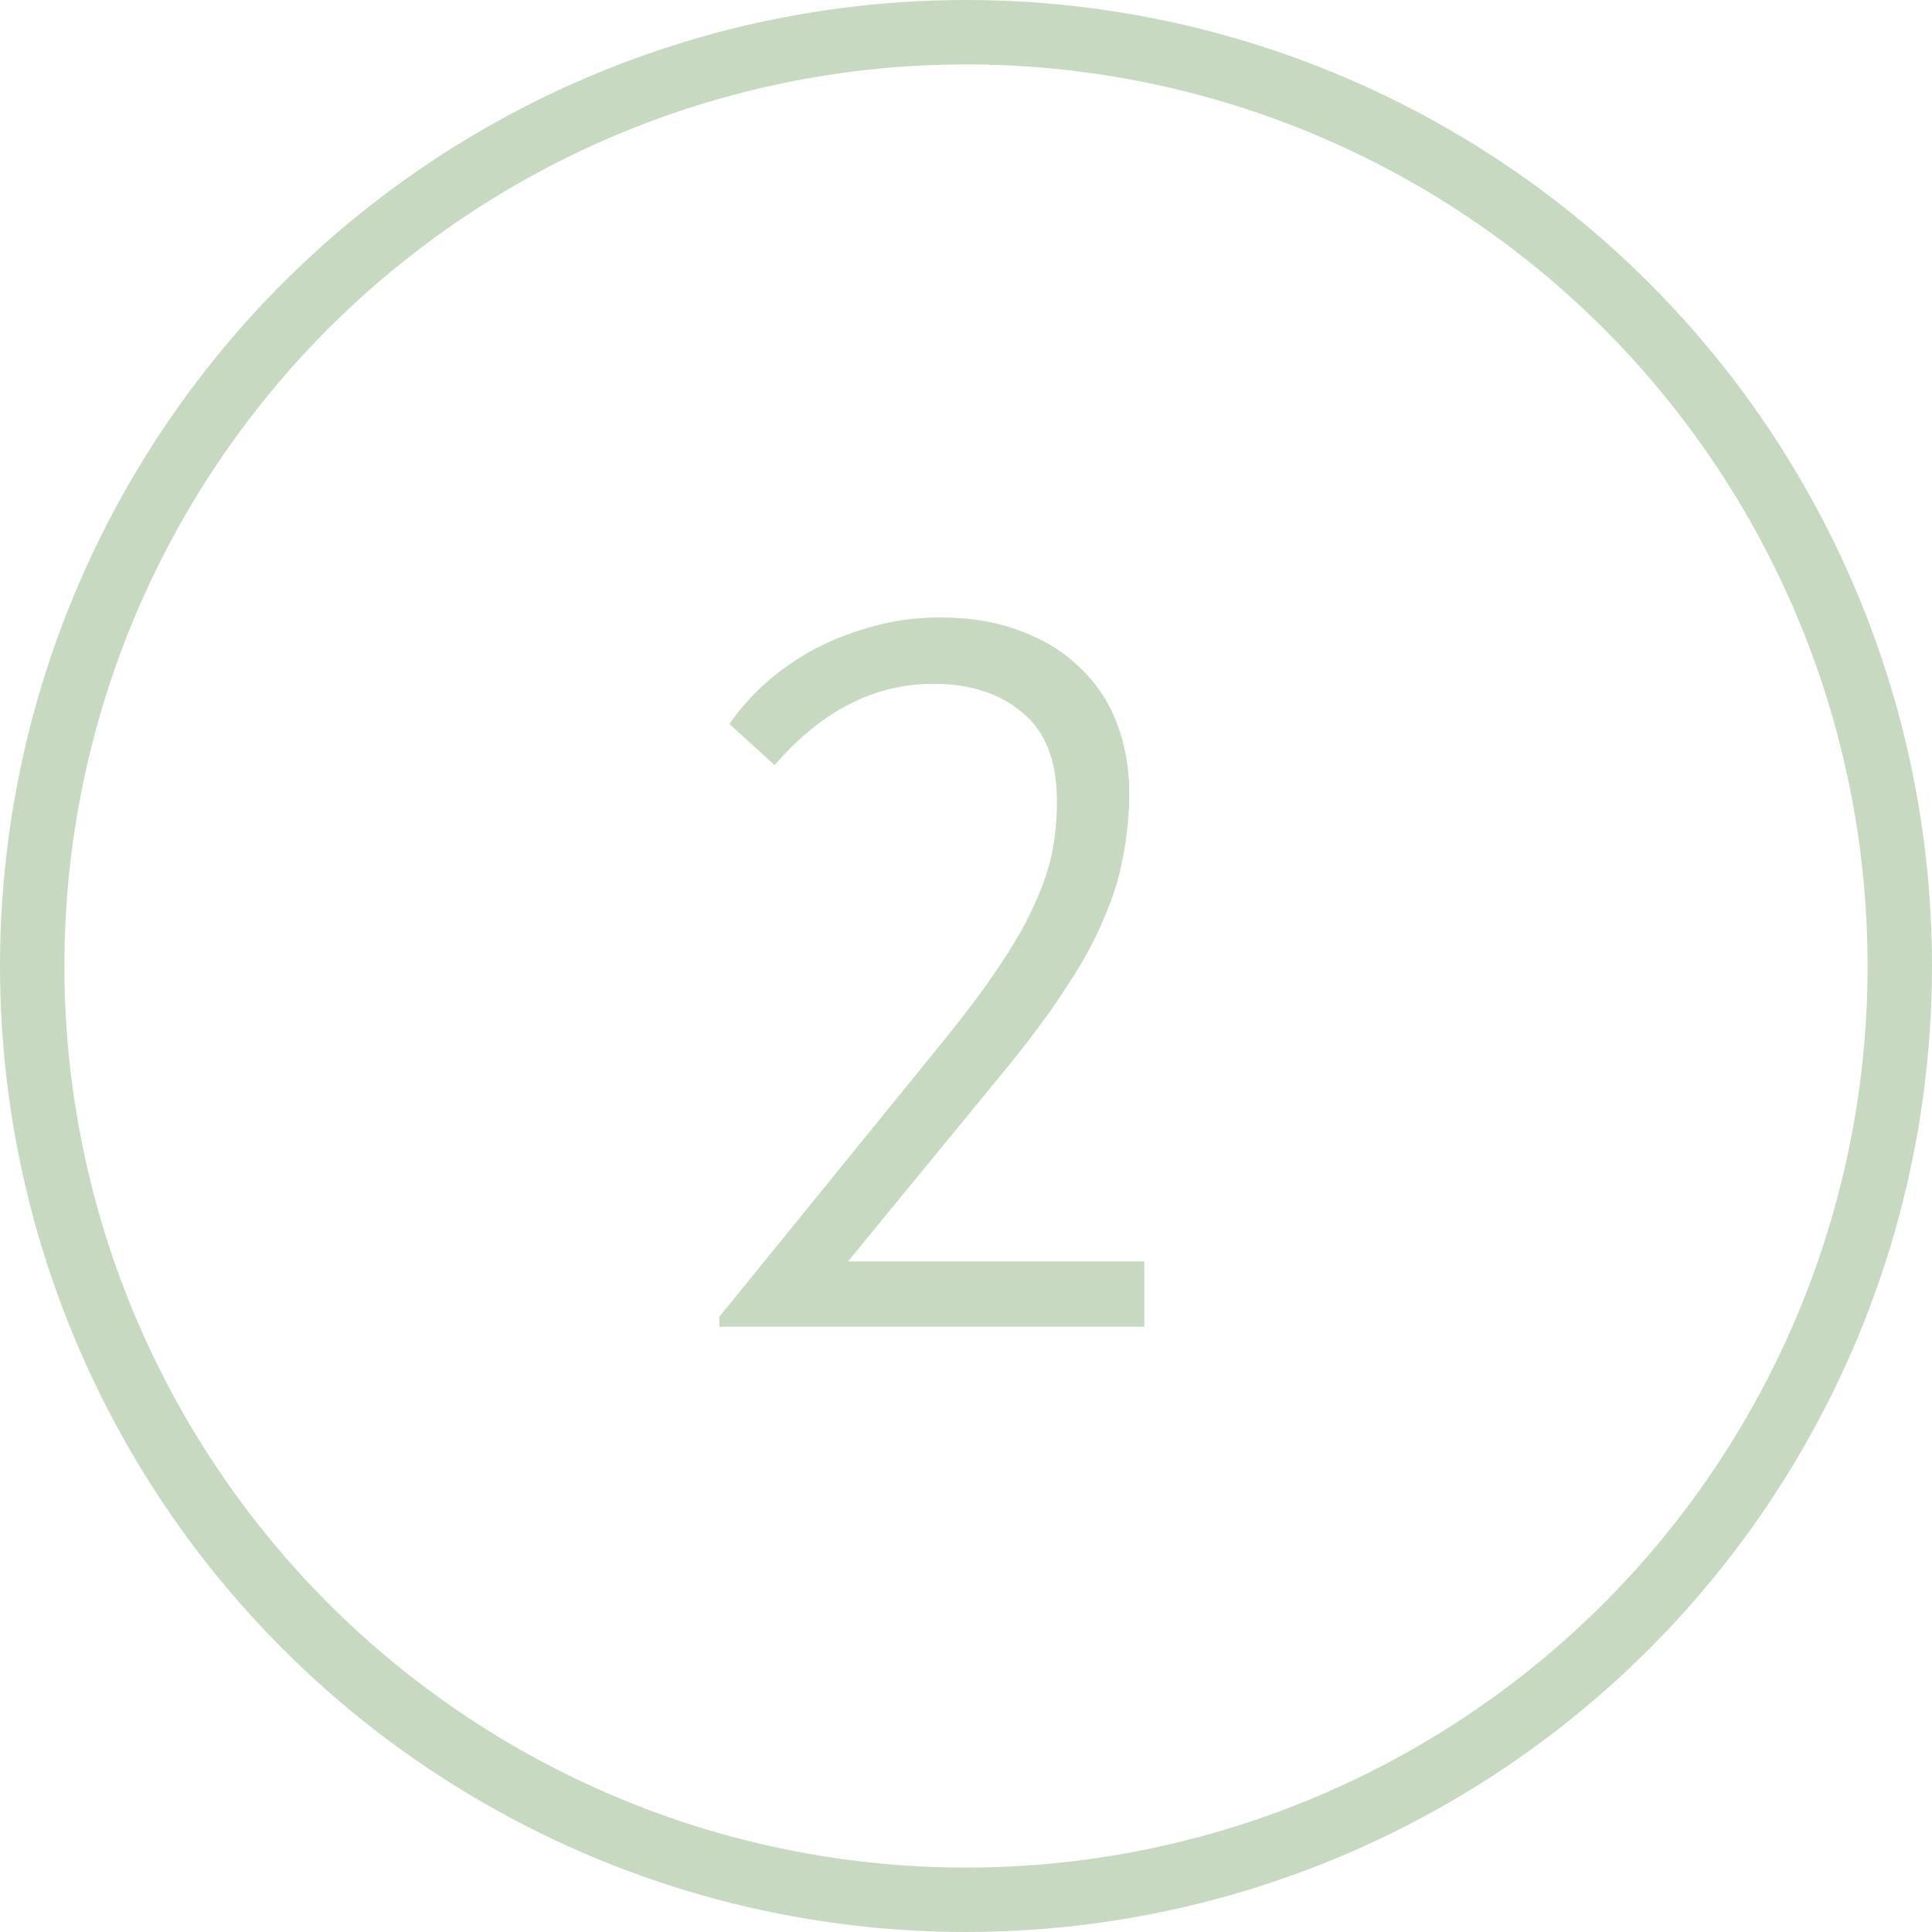 <?xml version="1.0" encoding="UTF-8"?> <svg xmlns="http://www.w3.org/2000/svg" width="30" height="30" viewBox="0 0 30 30" fill="none"><g opacity="0.3"><circle cx="15" cy="15" r="14.5" stroke="#468033"></circle><path d="M11.17 20.446L14.618 16.202C14.982 15.755 15.278 15.36 15.507 15.017C15.746 14.663 15.928 14.346 16.053 14.065C16.188 13.774 16.282 13.504 16.334 13.254C16.386 12.994 16.412 12.724 16.412 12.443C16.412 11.819 16.235 11.361 15.881 11.07C15.528 10.768 15.065 10.618 14.493 10.618C13.578 10.618 12.756 11.039 12.028 11.881L11.326 11.242C11.461 11.044 11.633 10.846 11.841 10.649C12.059 10.451 12.304 10.274 12.574 10.118C12.855 9.962 13.162 9.838 13.494 9.744C13.838 9.64 14.207 9.588 14.602 9.588C15.08 9.588 15.502 9.661 15.866 9.806C16.23 9.942 16.536 10.134 16.786 10.384C17.036 10.623 17.223 10.909 17.348 11.242C17.472 11.574 17.535 11.933 17.535 12.318C17.535 12.64 17.504 12.963 17.441 13.285C17.389 13.597 17.29 13.92 17.145 14.252C17.01 14.585 16.817 14.939 16.568 15.313C16.328 15.688 16.027 16.098 15.663 16.546L13.167 19.588H17.769V20.602H11.17V20.446Z" fill="#468033"></path></g></svg> 